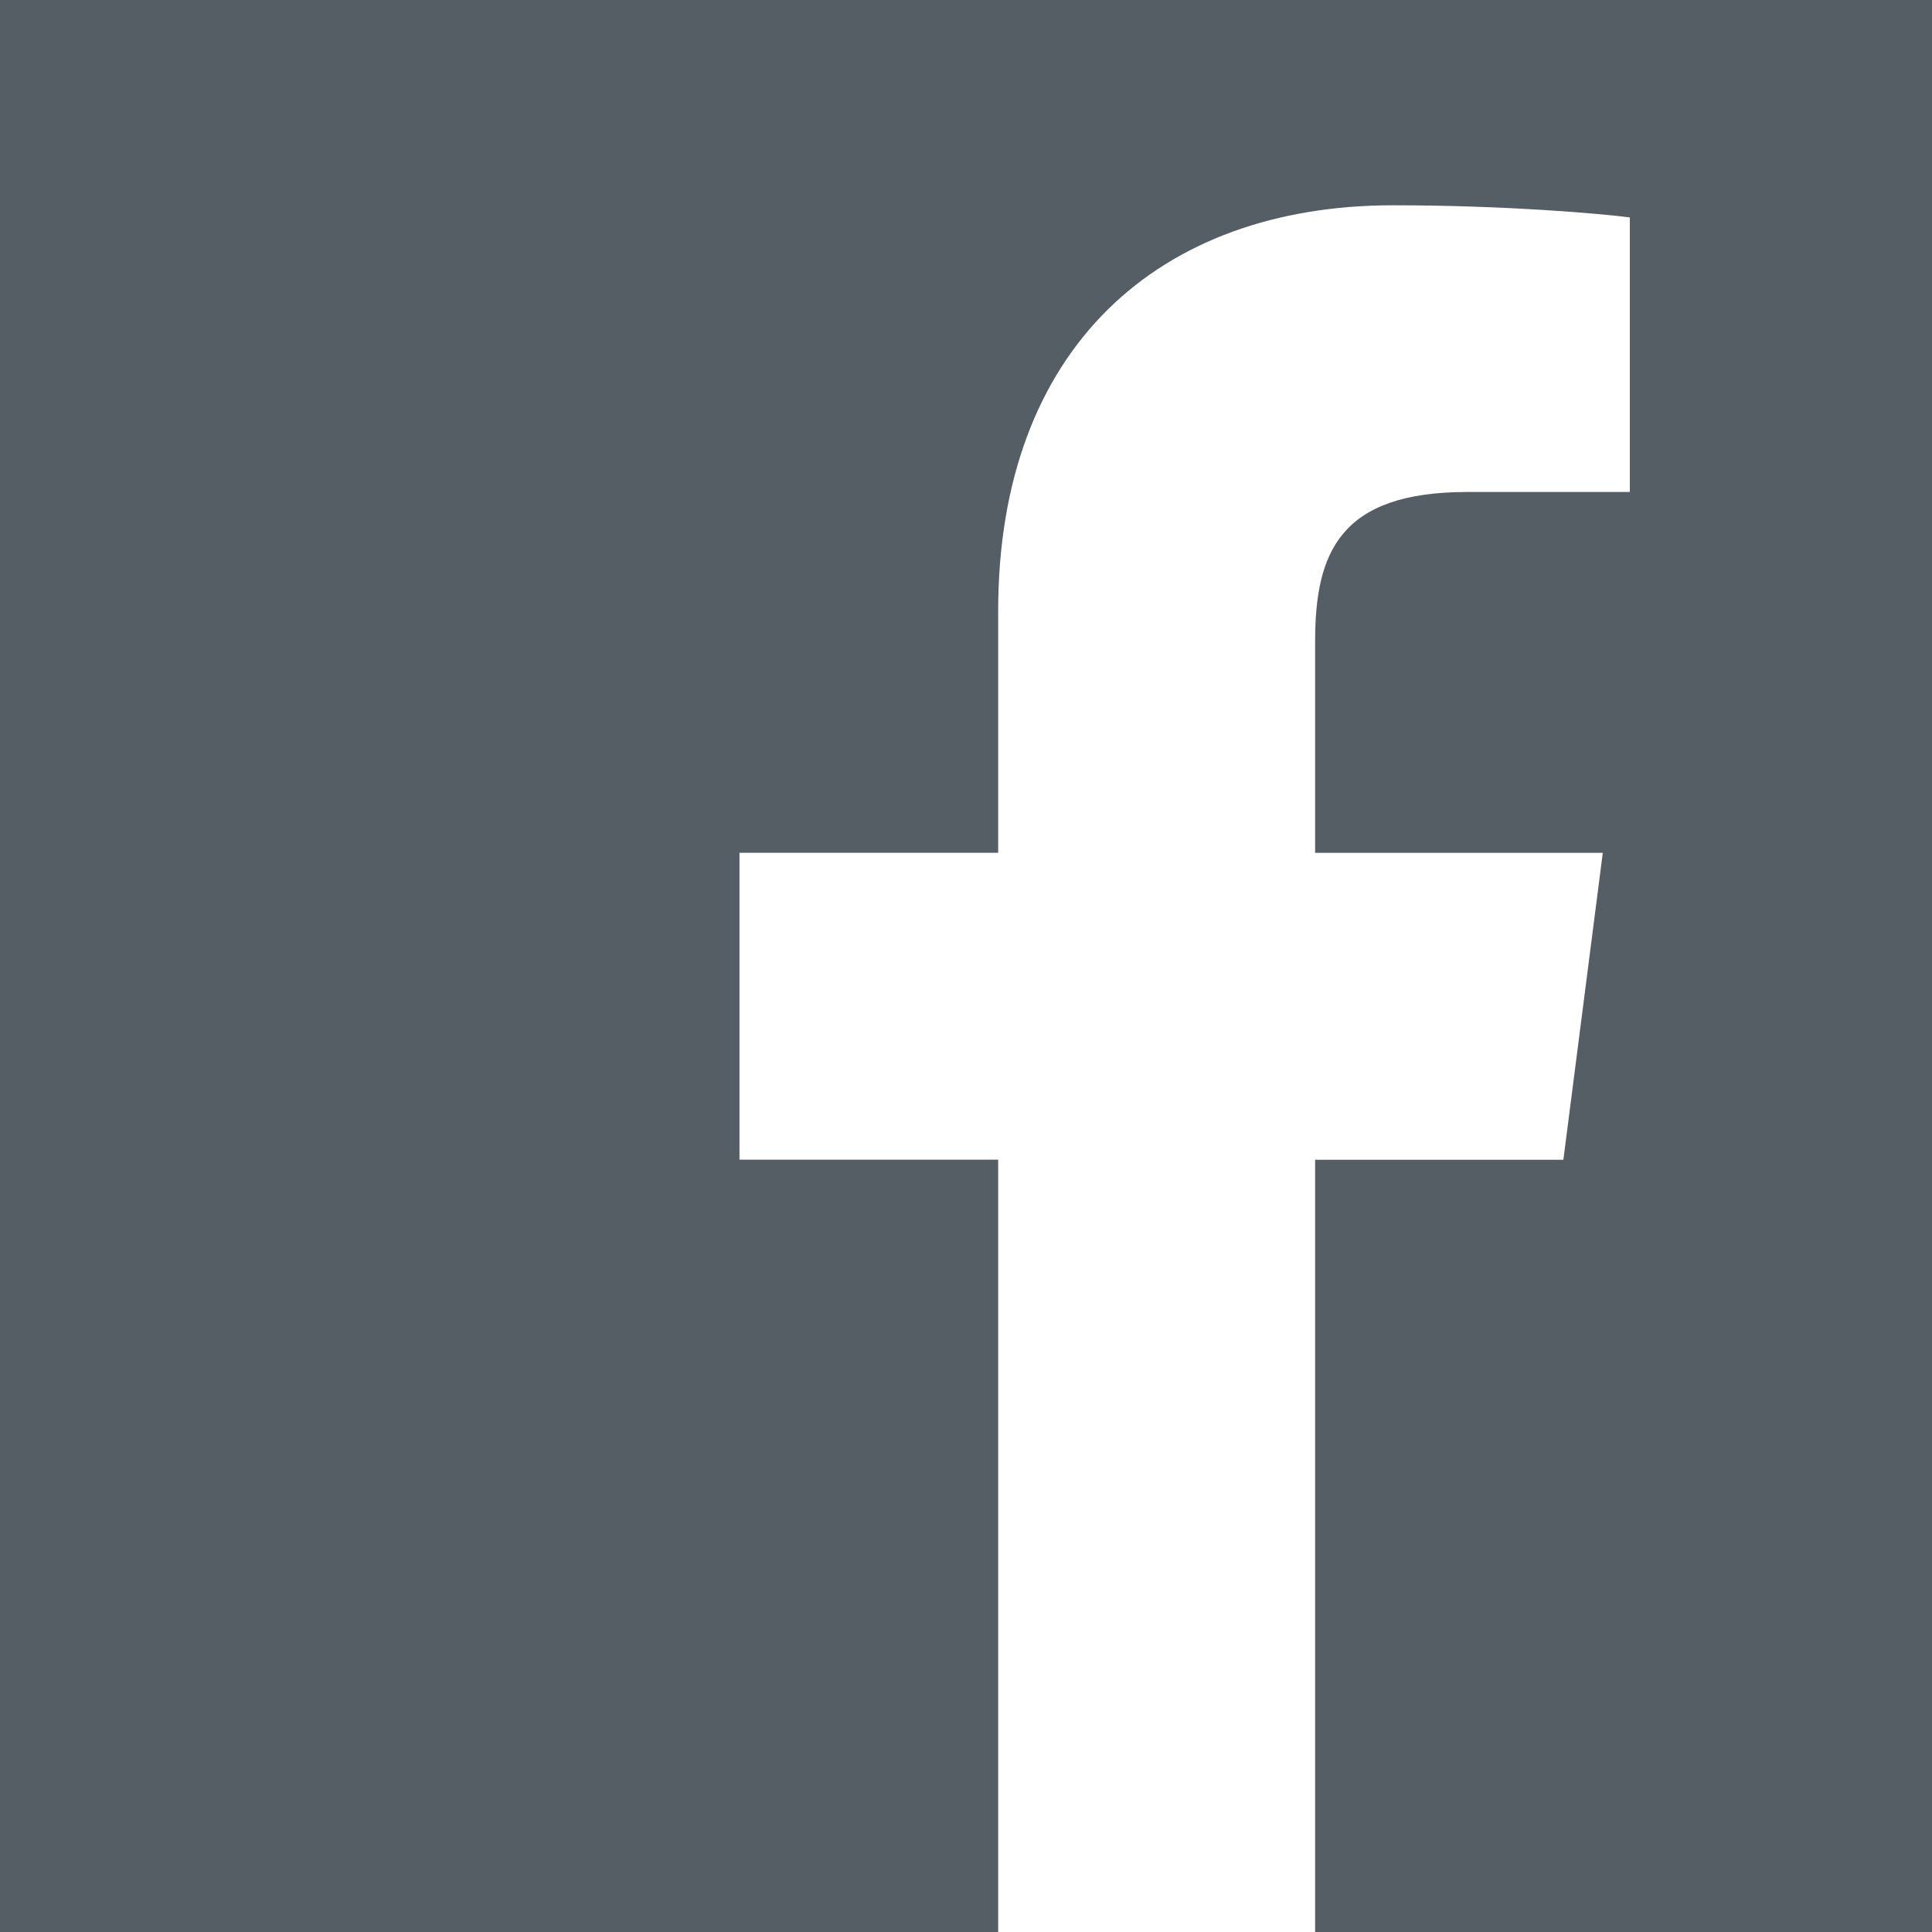 <?xml version="1.0" encoding="utf-8"?>
<!-- Generator: Adobe Illustrator 22.1.0, SVG Export Plug-In . SVG Version: 6.00 Build 0)  -->
<svg version="1.1" id="Ebene_1" xmlns="http://www.w3.org/2000/svg" xmlns:xlink="http://www.w3.org/1999/xlink" x="0px" y="0px"
	 viewBox="0 0 20 20" style="enable-background:new 0 0 20 20;" xml:space="preserve">
<style type="text/css">
	.st0{fill:#555D65;}
	.st1{fill:#FFFFFF;}
</style>
<title>icon-xing-vong</title>
<rect class="st0" width="20" height="20"/>
<path class="st1" d="M10.333,20v-7.995H7.655V8.828h2.678V6.325c0-2.72,1.662-4.2,4.088-4.2c1.163,0,2.161,0.087,2.451,0.126v2.842
	h-1.683c-1.32,0-1.575,0.628-1.575,1.547v2.189h2.978l-0.408,3.177h-2.57V20"/>
</svg>
